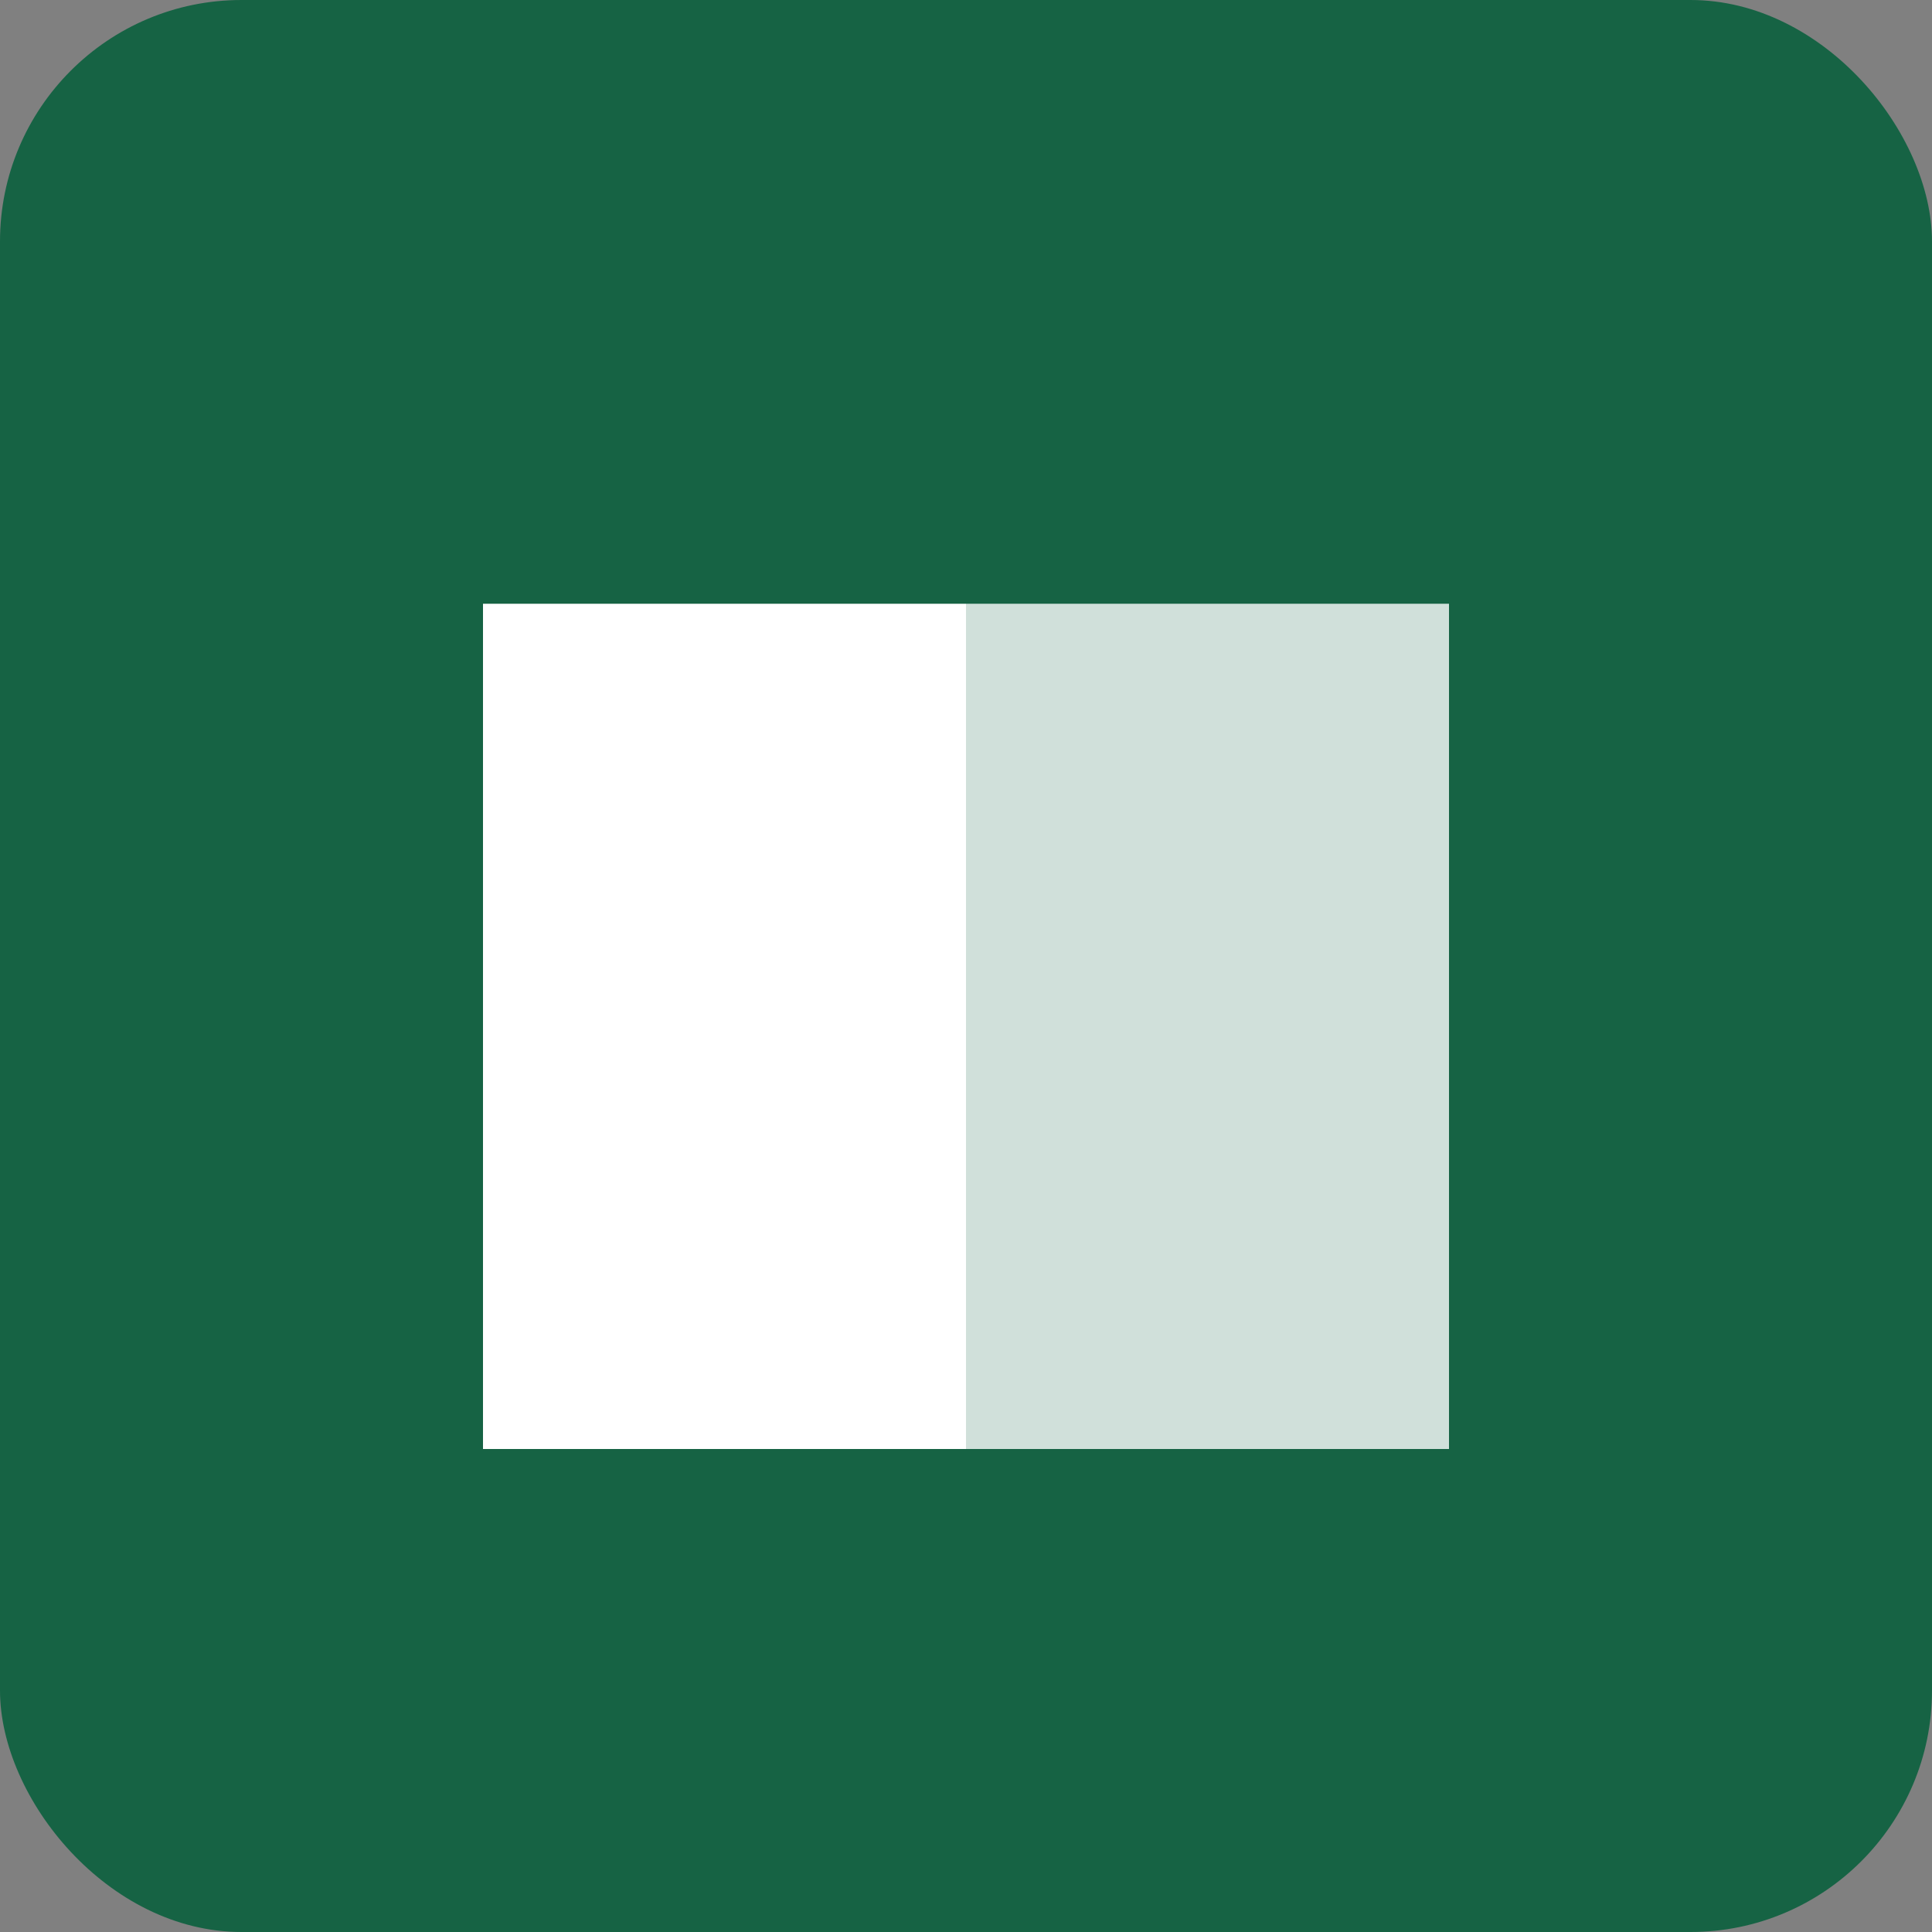 <svg width="32" height="32" viewBox="0 0 32 32" fill="none" xmlns="http://www.w3.org/2000/svg">
  <rect x="0" y="0" width="32" height="32" fill="#808080" stroke="none"/>
  <rect width="32" height="32" rx="4" fill="#166344"/>
  <path d="M8 10H16V24H8V10Z" fill="white"/>
  <path d="M16 10H24V24H16V10Z" fill="white" opacity="0.8"/>
</svg>
